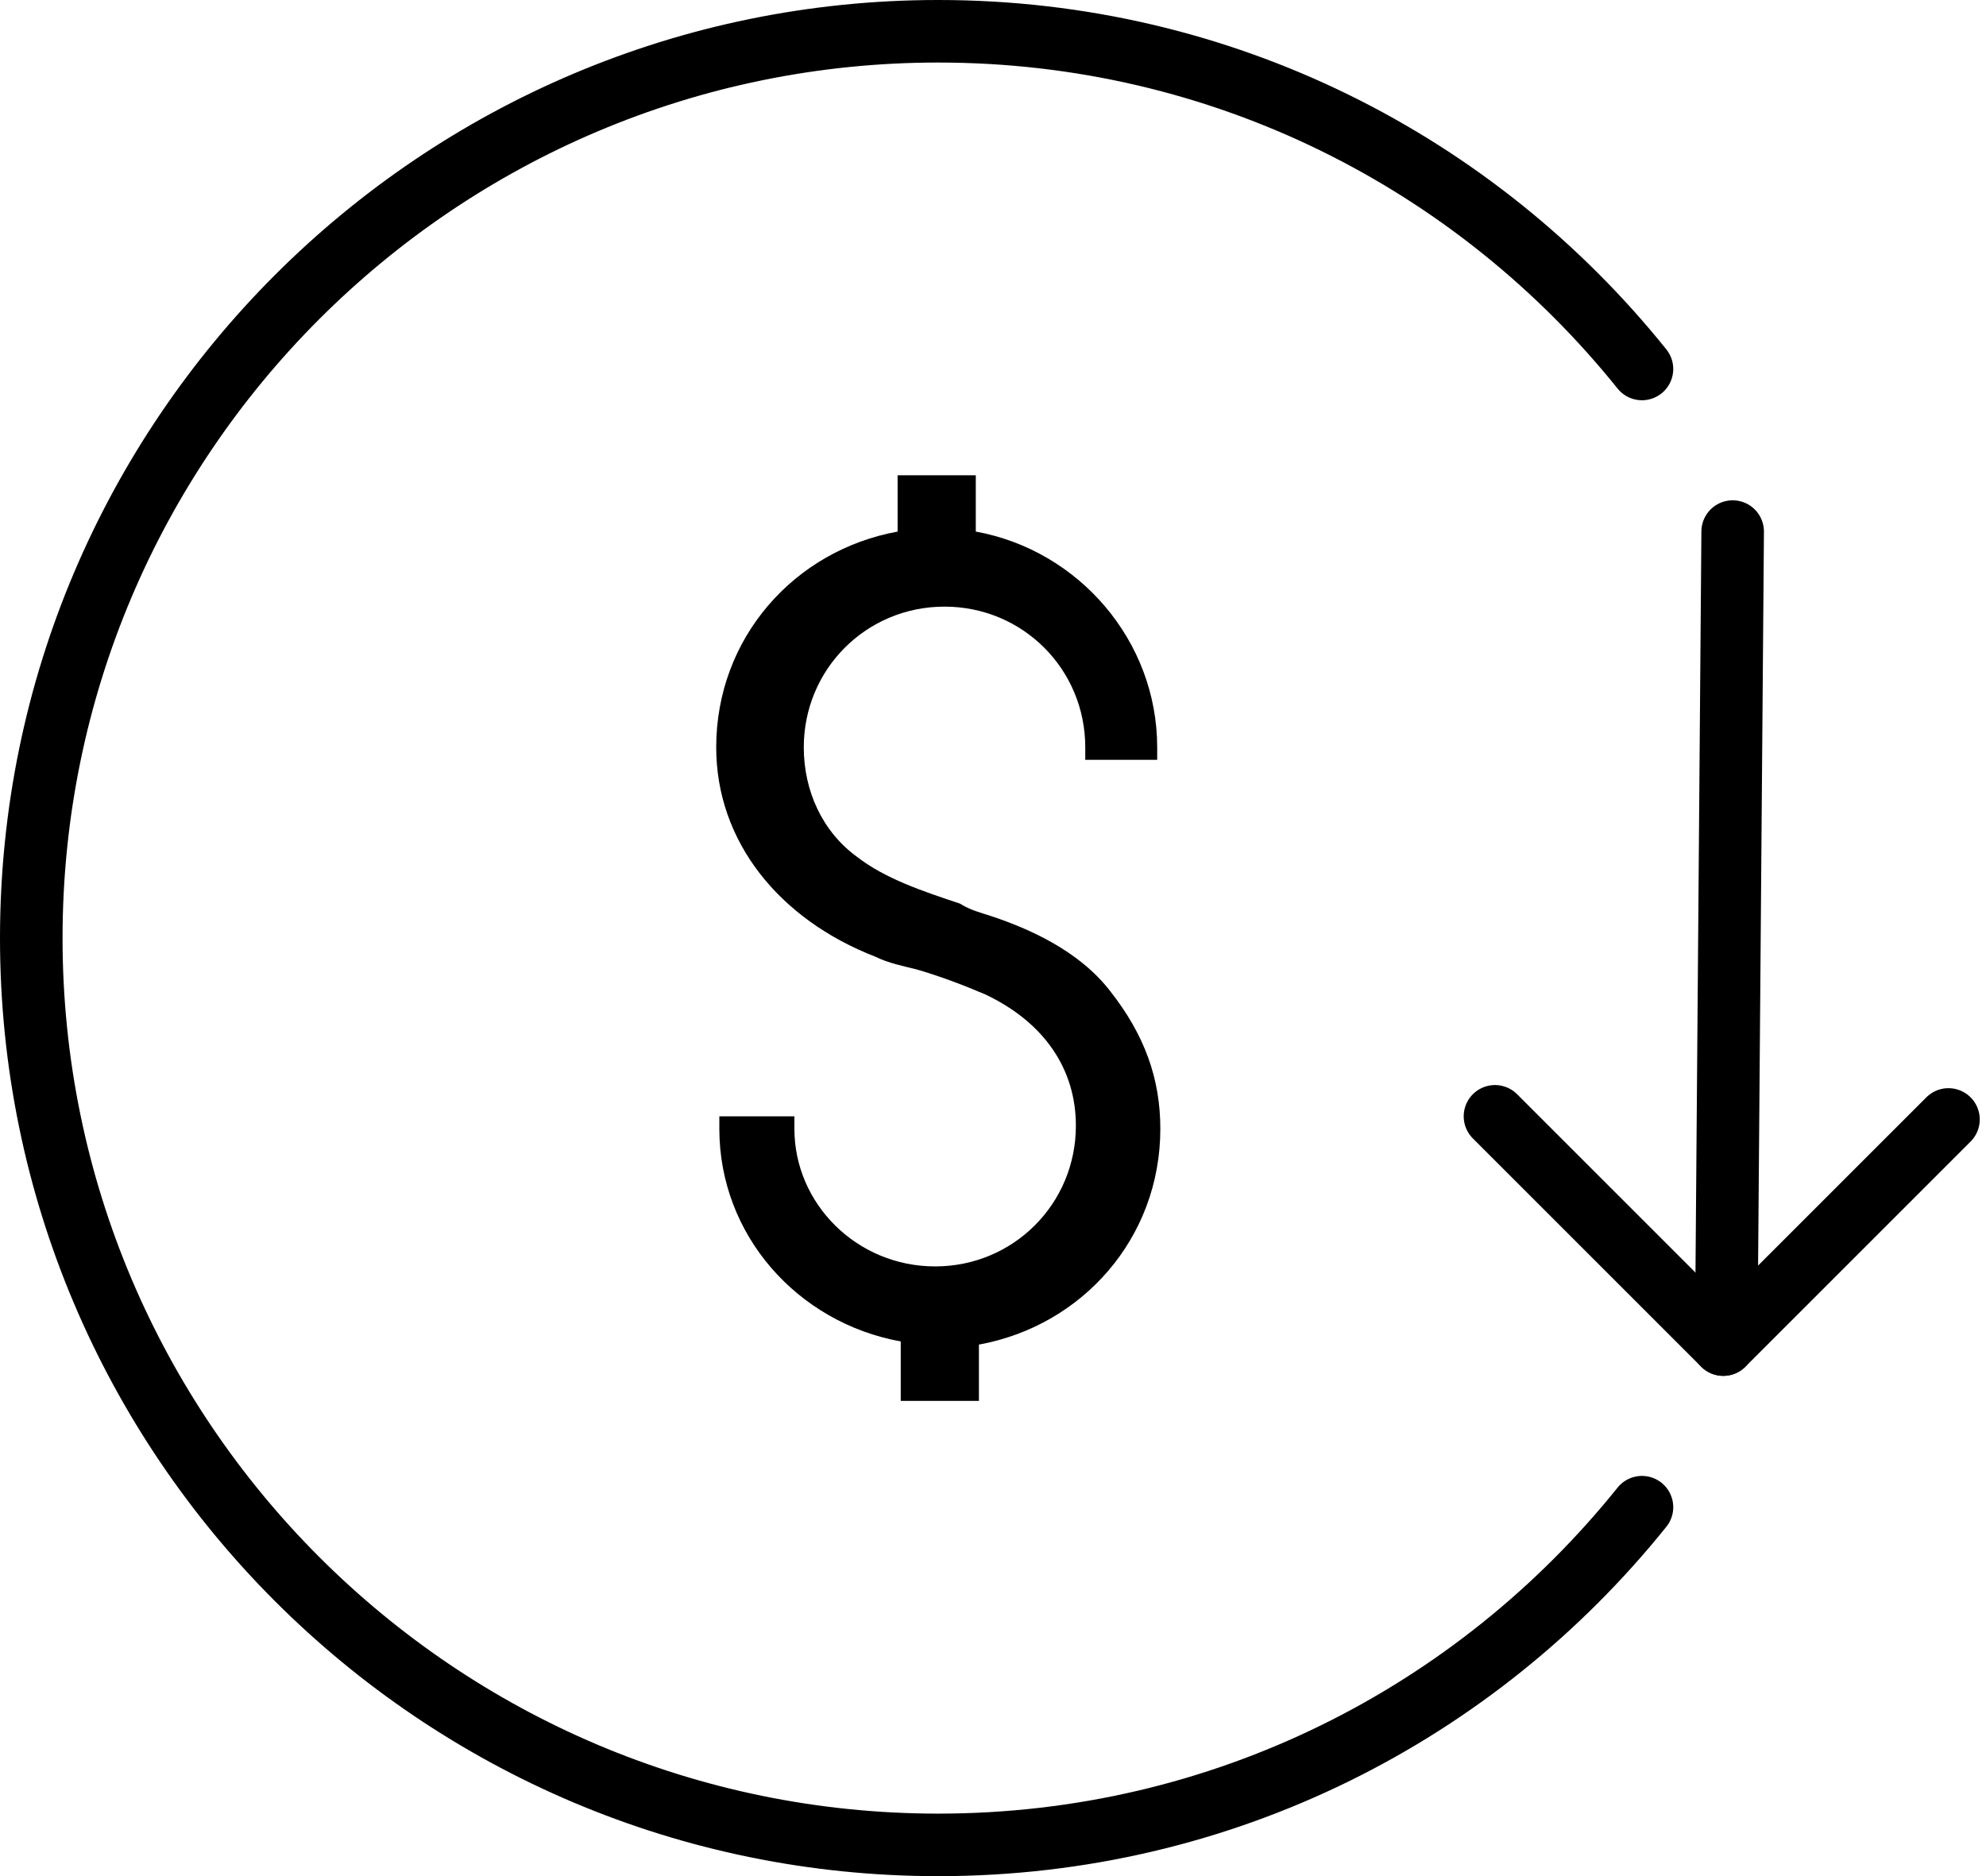 <?xml version="1.0" encoding="utf-8"?>
<!-- Generator: Adobe Illustrator 22.0.1, SVG Export Plug-In . SVG Version: 6.00 Build 0)  -->
<svg version="1.1" id="Layer_1" xmlns="http://www.w3.org/2000/svg" xmlns:xlink="http://www.w3.org/1999/xlink" x="0px" y="0px"
	 width="63.5px" height="60px" viewBox="0 0 63.5 60" style="enable-background:new 0 0 63.5 60;" xml:space="preserve">
<style type="text/css">
	.st0{fill:none;stroke:#000000;stroke-width:2;stroke-linecap:round;stroke-linejoin:round;stroke-miterlimit:10;}
</style>
<path d="M37,24.3v-0.4c0-3.4-2.5-6.3-5.8-6.9v-1.8h-2.5V17c-3.3,0.6-5.8,3.4-5.8,6.9c0,3,2,5.5,5.1,6.7c0.4,0.2,0.9,0.3,1.3,0.4
	c0.7,0.2,1.5,0.5,2.2,0.8c1.9,0.9,2.9,2.4,2.9,4.2c0,2.5-2,4.5-4.5,4.5c-2.5,0-4.5-2-4.5-4.4l0-0.4H23l0,0.4c0,3.4,2.5,6.2,5.8,6.8
	v1.9h2.5V43c3.3-0.6,5.8-3.4,5.8-6.9c0-1.6-0.5-3-1.6-4.4c-1-1.3-2.6-2-3.8-2.4c-0.3-0.1-0.7-0.2-1-0.4c-1.2-0.4-2.4-0.8-3.3-1.5
	c-1.1-0.8-1.7-2.1-1.7-3.5c0-2.5,2-4.5,4.5-4.5s4.5,2,4.5,4.5v0.4H37z"/>
<path class="st0" d="M52.5,11.8C47.2,5.2,39.1,1,30,1C14,1,1,14,1,30c0,16,13,29,29,29c9.1,0,17.2-4.2,22.5-10.8"/>
<g>
	<g>
		<line class="st0" x1="62.3" y1="35.8" x2="55.1" y2="43"/>
		<line class="st0" x1="47.8" y1="35.7" x2="55.1" y2="43"/>
	</g>
	<line class="st0" x1="55.2" y1="42.1" x2="55.4" y2="17"/>
</g>
</svg>
